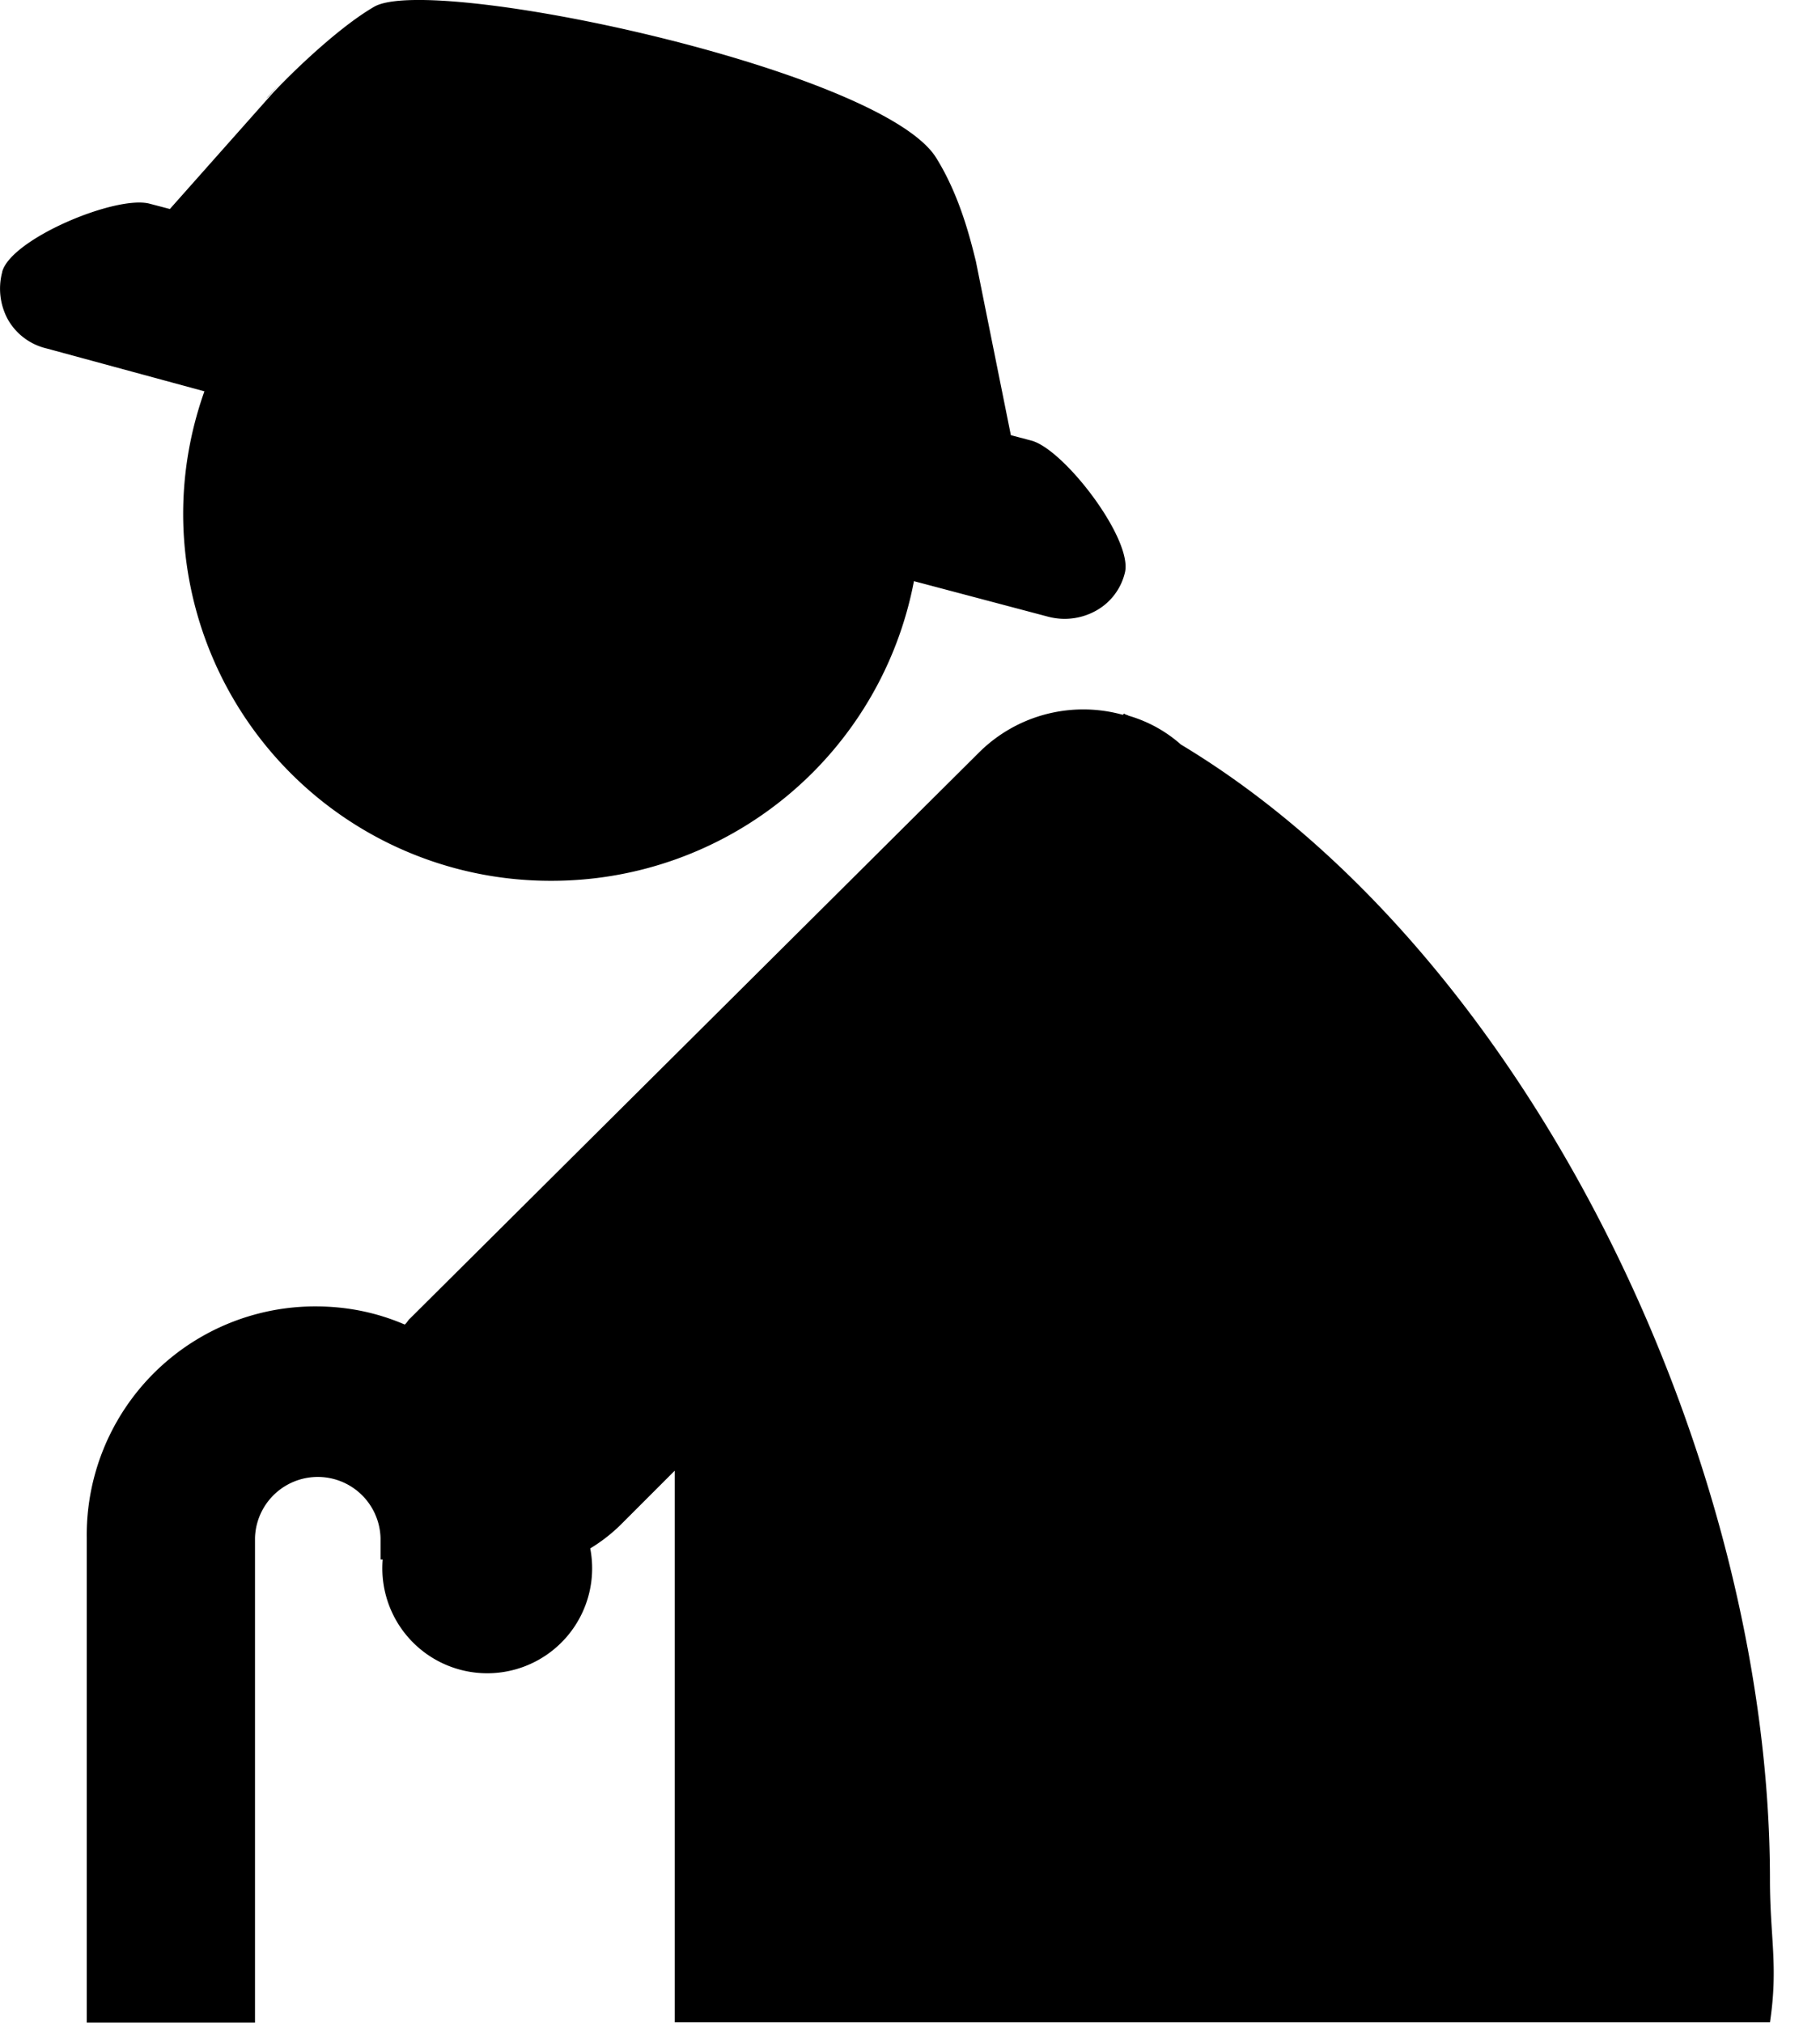 <svg width="36" height="40" viewBox="0 0 36 40" xmlns="http://www.w3.org/2000/svg"><defs><filter color-interpolation-filters="auto" id="filter-1"><feColorMatrix in="SourceGraphic" values="0 0 0 0 1 0 0 0 0 1 0 0 0 0 1 0 0 0 1 0"/></filter><filter color-interpolation-filters="auto" id="filter-2"><feColorMatrix in="SourceGraphic" values="0 0 0 0 1 0 0 0 0 1 0 0 0 0 1 0 0 0 1 0"/></filter></defs><g id="新" stroke="none" stroke-width="1" fill="none" fill-rule="evenodd"><g id="yiyuan" transform="translate(-1396 -4497)" filter="url(#filter-1)"><g transform="translate(428 4454)" id="menu_lrkh" filter="url(#filter-2)"><g transform="translate(968 43)"><path d="M6.24 25.833c.638 0 1.225.126 1.766.359.045-.035.063-.086.105-.12l11.255-11.193a2.923 2.923 0 0 1 2.844-.744l.025-.025c.028.025.063.025.09.043.384.112.735.305 1.033.569C30.27 18.877 35.01 28.88 35.01 37.166c0 1.152.168 1.704 0 2.826H13.346v-10.91l-1.077 1.077c-.18.176-.38.33-.594.46a2.075 2.075 0 1 1-4.105.219h-.043v-.426a1.242 1.242 0 0 0-2.483 0V40H1.716v-9.59a4.52 4.52 0 0 1 4.523-4.577zM.043 5.376C.22 4.72 2.3 3.853 2.96 4.028l.4.105 1.98-2.23C5.547 1.665 6.597.6 7.402.133 8.54-.522 17.368 1.36 18.506 3.102c.481.762.692 1.644.797 2.065l.692 3.438.4.106c.65.165 2.023 1.96 1.855 2.616a1.17 1.17 0 0 1-.576.752c-.288.159-.627.2-.945.115l-2.651-.702a7.293 7.293 0 0 1-7.168 5.925 7.263 7.263 0 0 1-7.287-7.243v-.01c0-.85.15-1.664.42-2.426L.92 6.89a1.195 1.195 0 0 1-.762-.569 1.273 1.273 0 0 1-.113-.945zm5.521-3.754l-.248.279c-.095.097-.048.045.25-.279h-.002z" id="old-care" fill="#000" fill-rule="nonzero"/></g></g></g></g></svg>